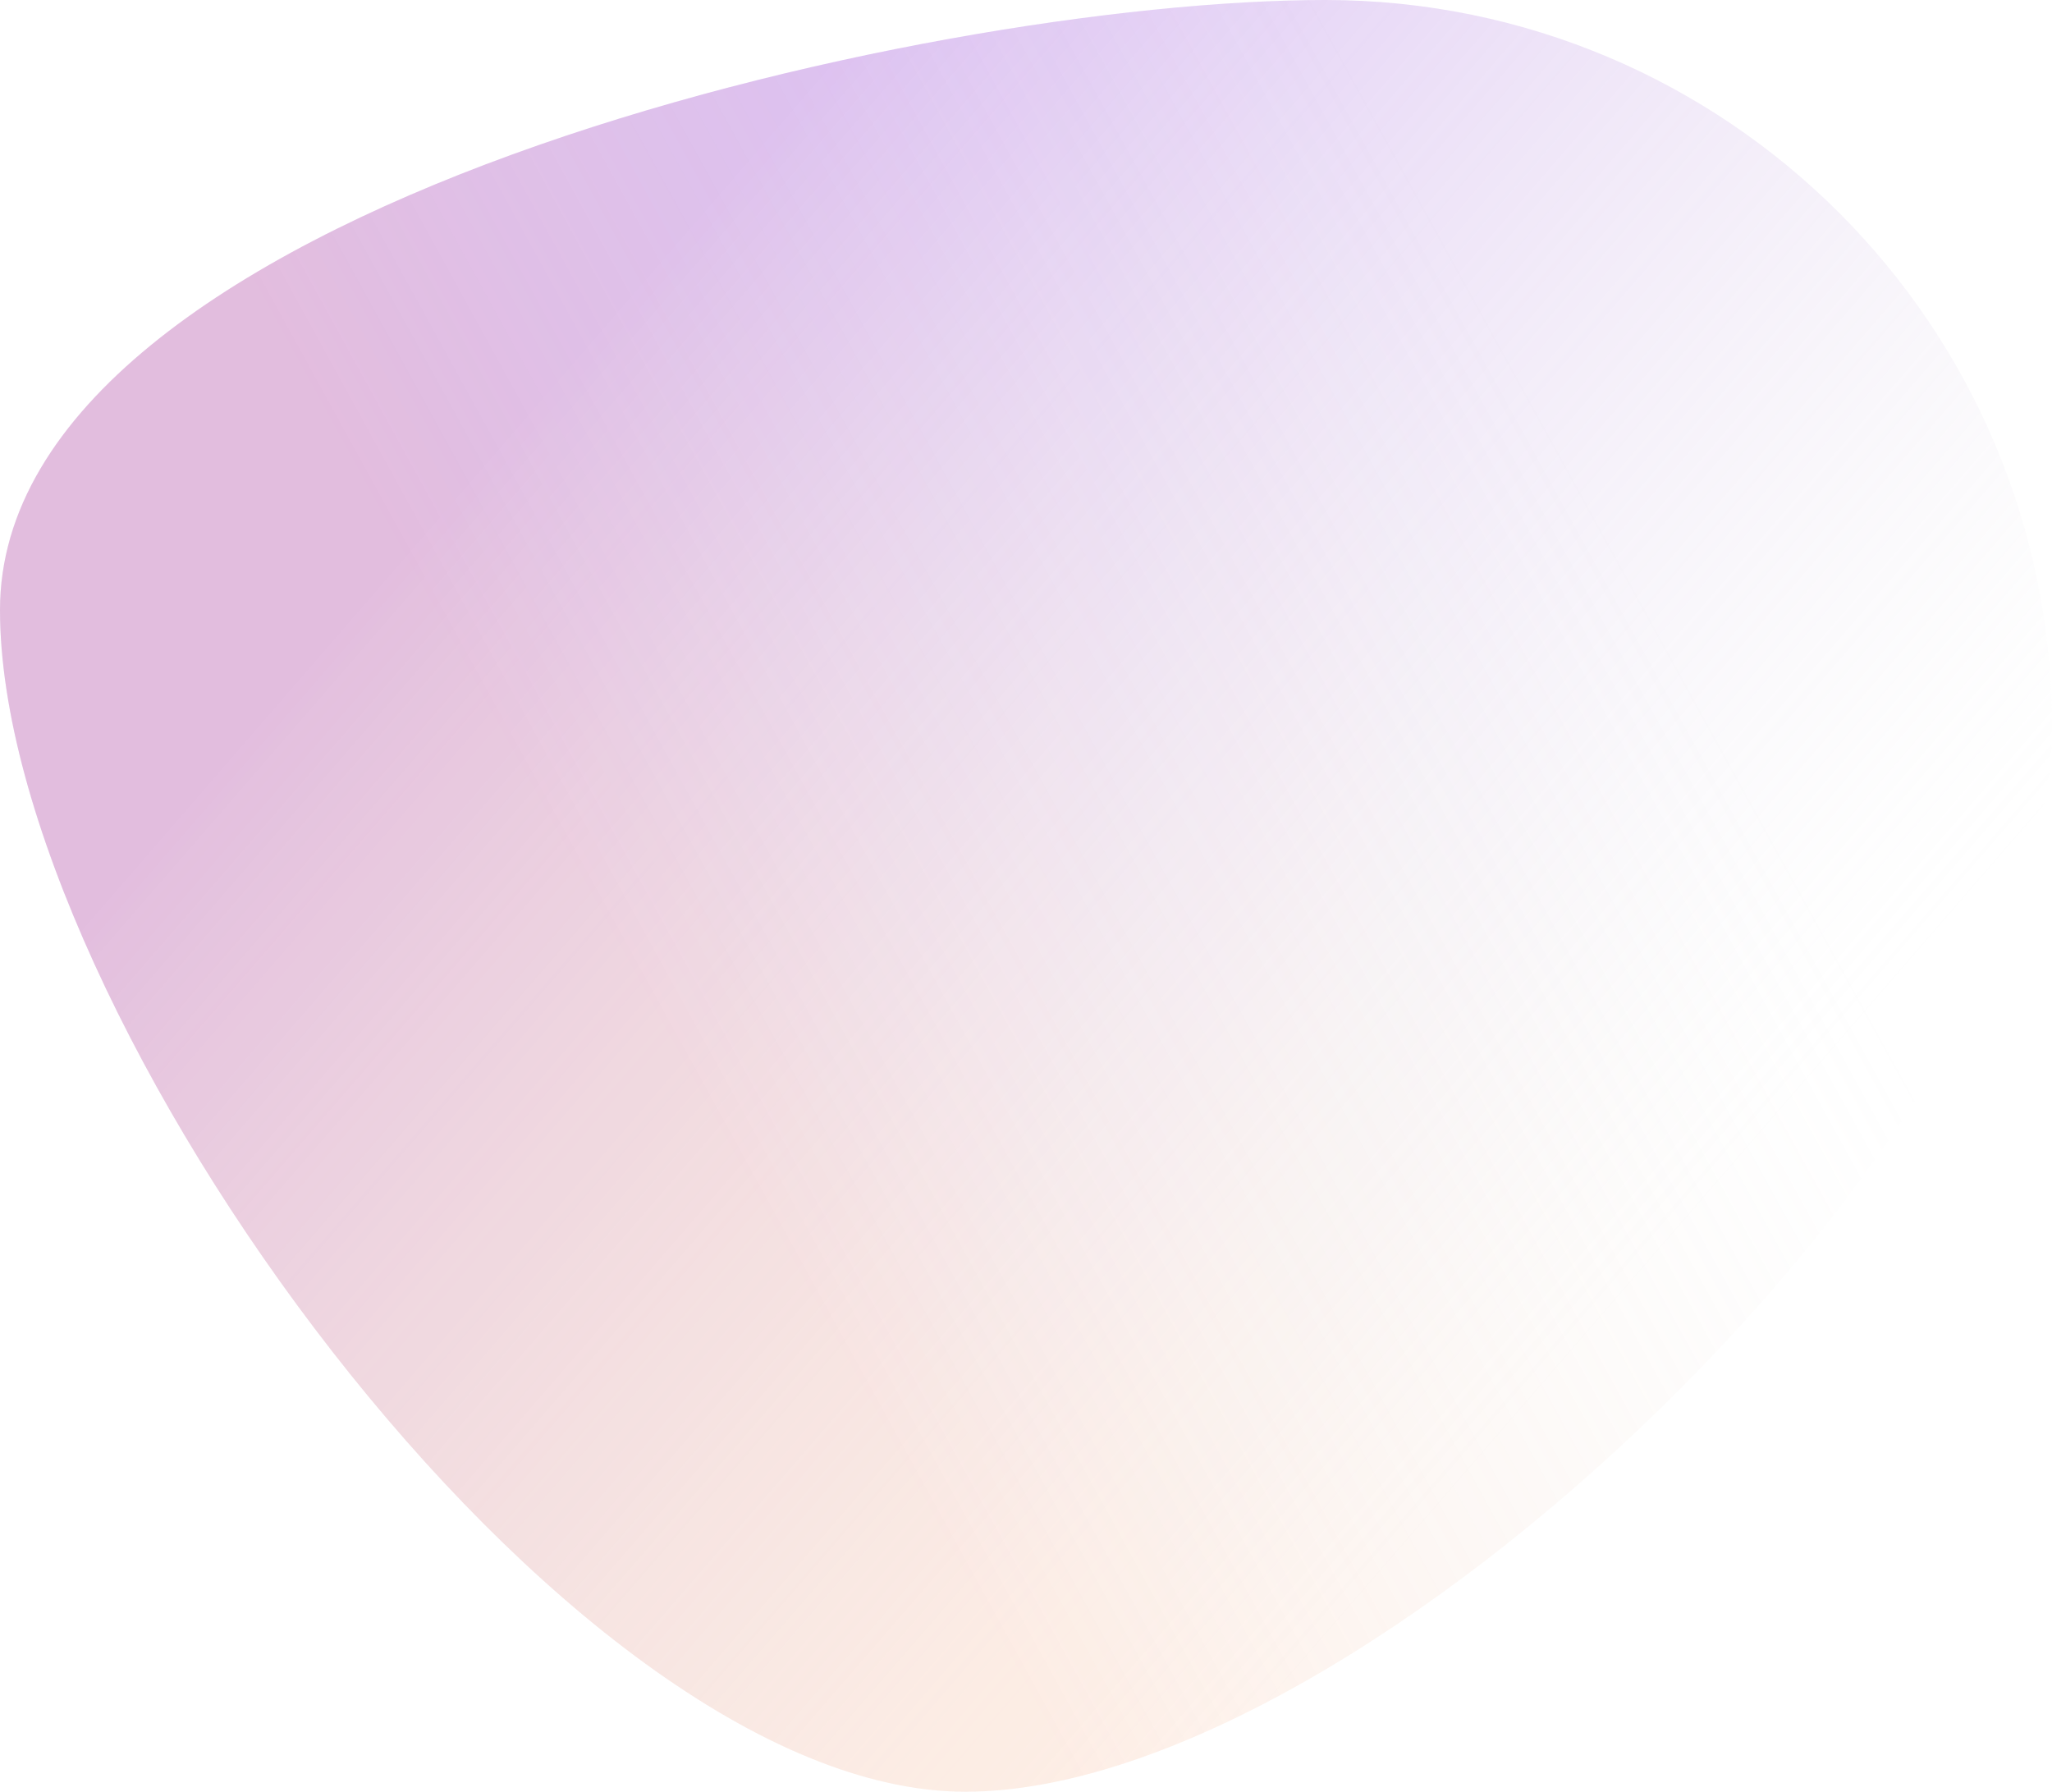 <svg width="1741" height="1520" viewBox="0 0 1741 1520" fill="none" xmlns="http://www.w3.org/2000/svg">
<path d="M1741 616.5C1741 956.984 1159.48 1520 819 1520C478.517 1520 0 857.984 0 517.5C0 177.016 784.016 0 1124.5 0C1464.98 0 1741 276.016 1741 616.5Z" fill="url(#paint0_linear_273_381)"/>
<path d="M1741 616.5C1741 956.984 1159.48 1520 819 1520C478.517 1520 0 857.984 0 517.5C0 177.016 784.016 0 1124.5 0C1464.98 0 1741 276.016 1741 616.5Z" fill="url(#paint1_linear_273_381)"/>
<defs>
<linearGradient id="paint0_linear_273_381" x1="1892" y1="1388" x2="550.5" y2="225.5" gradientUnits="userSpaceOnUse">
<stop offset="0.324" stop-color="#D9D9D9" stop-opacity="0"/>
<stop offset="1" stop-color="#A865E7" stop-opacity="0.4"/>
</linearGradient>
<linearGradient id="paint1_linear_273_381" x1="1741" y1="221" x2="560" y2="870.5" gradientUnits="userSpaceOnUse">
<stop offset="0.324" stop-color="#D9D9D9" stop-opacity="0"/>
<stop offset="1" stop-color="#FCAD82" stop-opacity="0.2"/>
</linearGradient>
</defs>
</svg>
